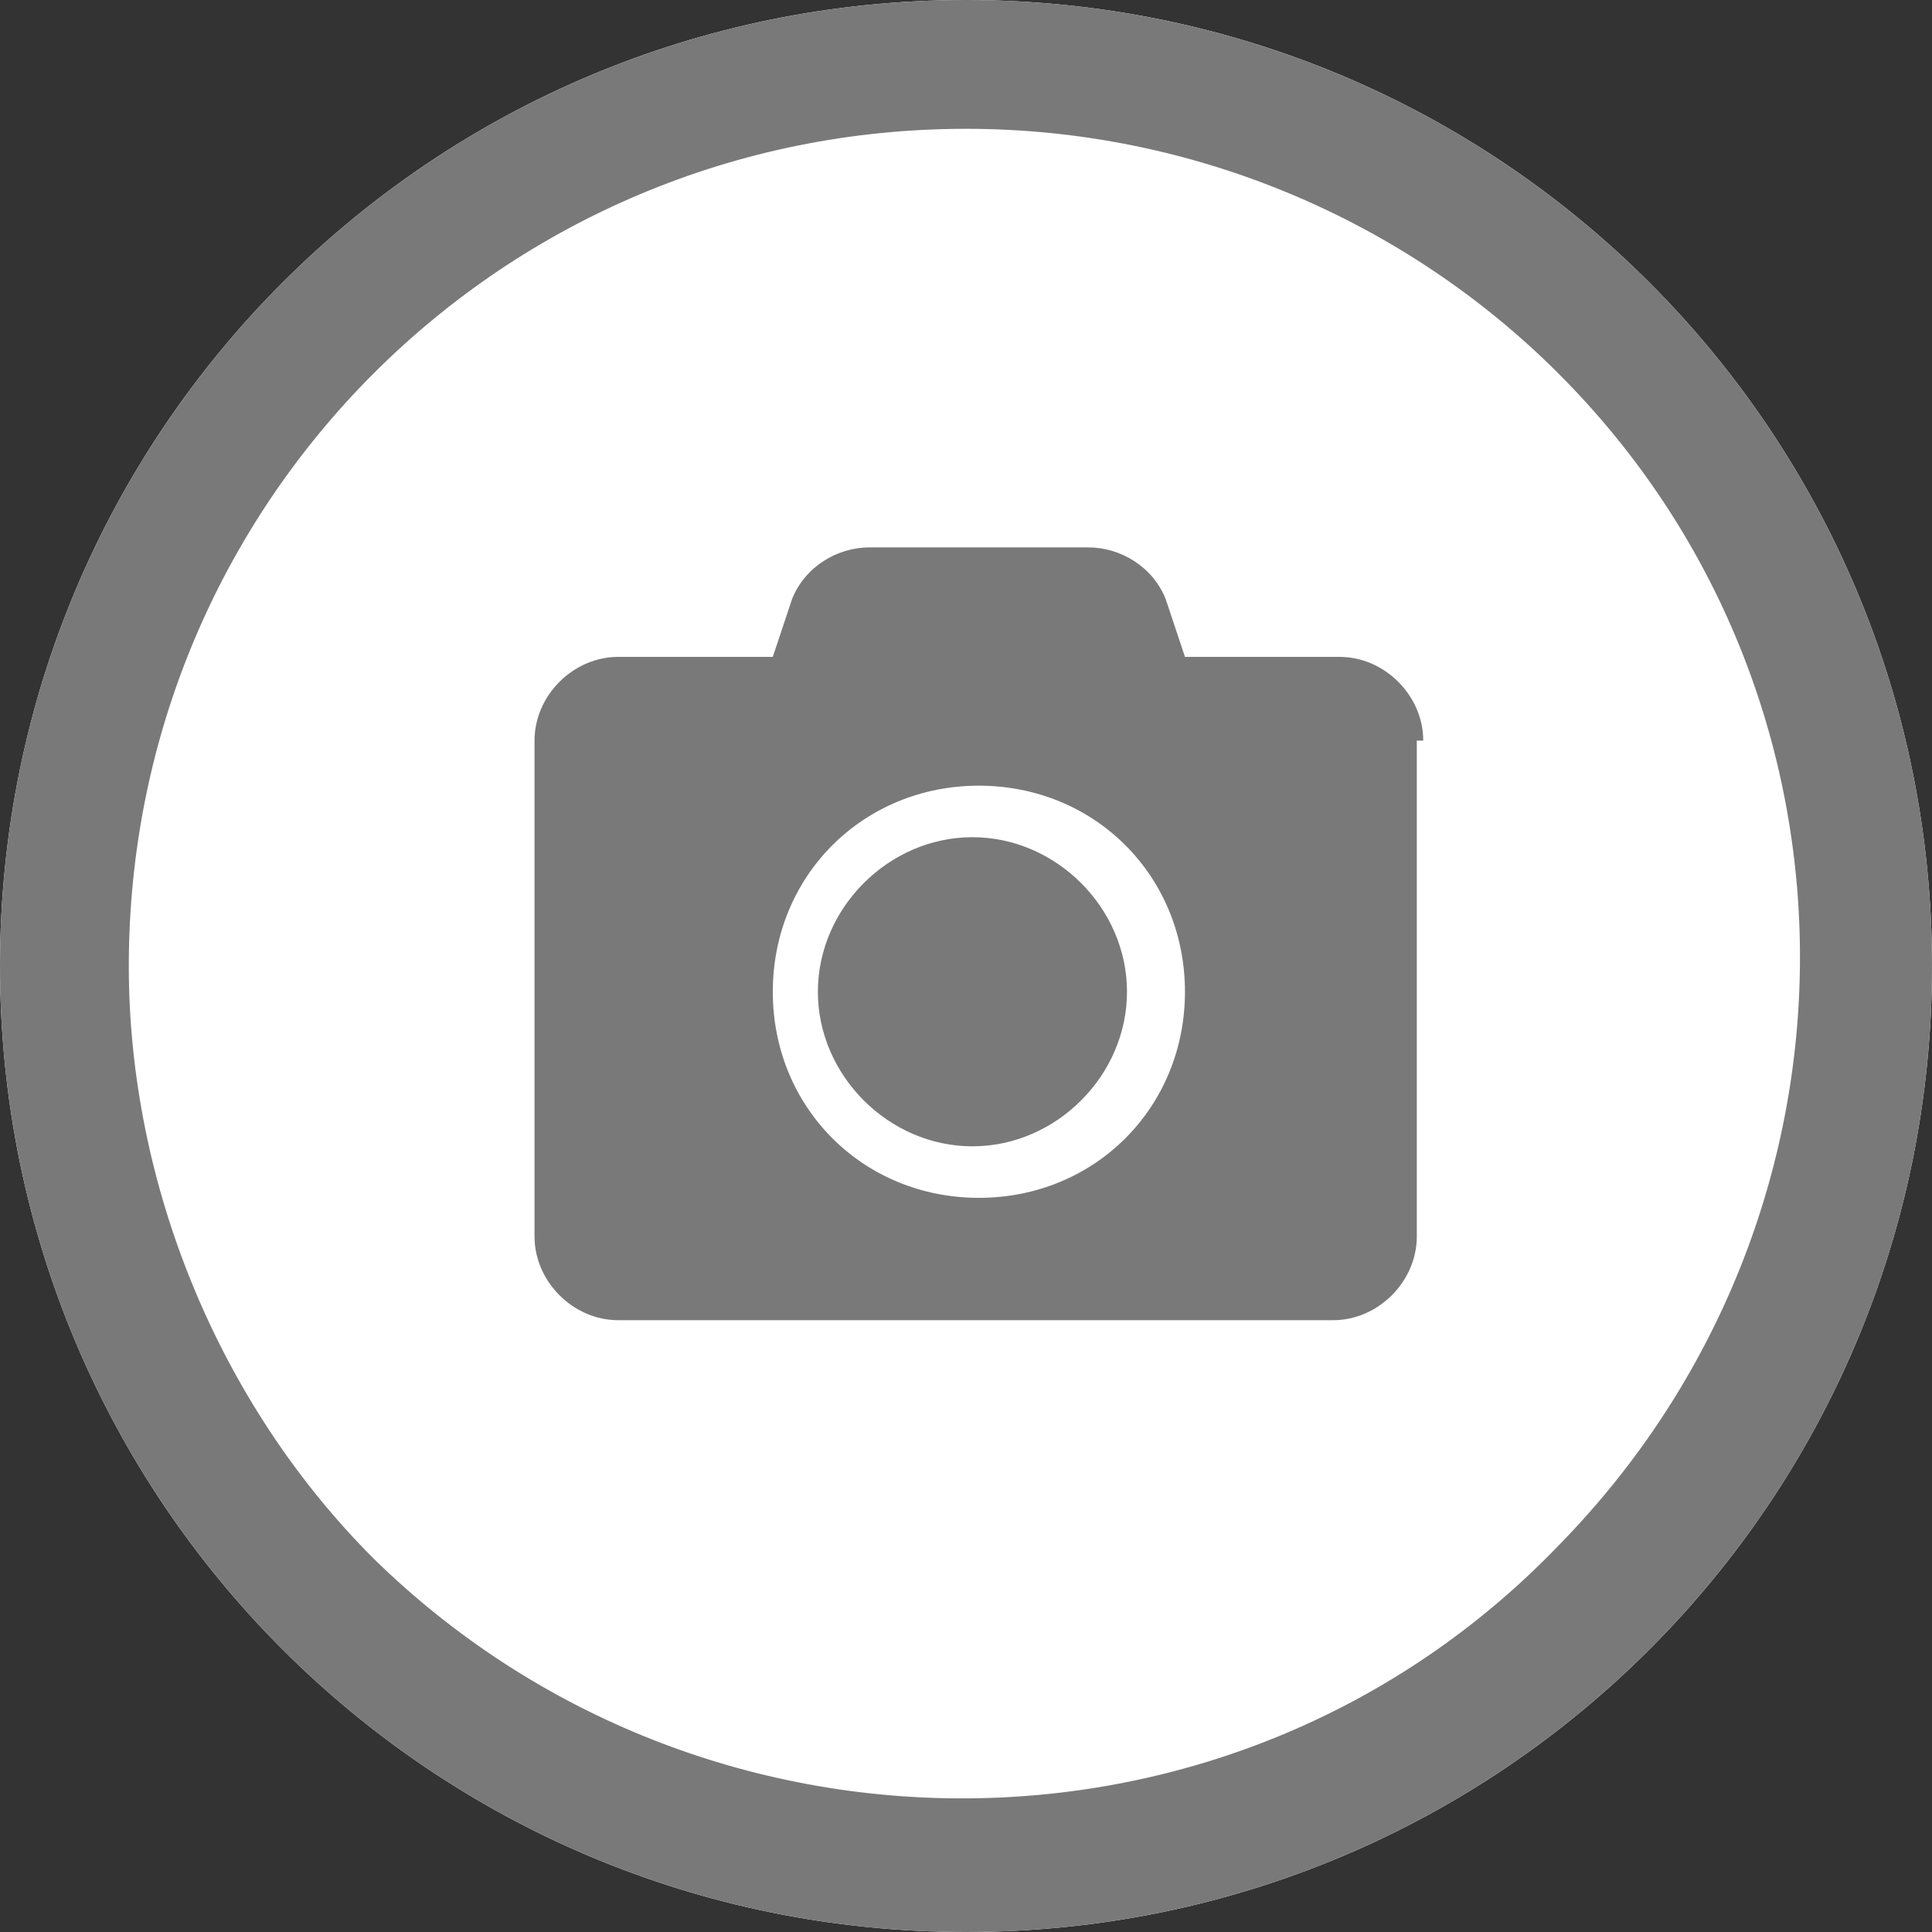 <?xml version="1.0" encoding="UTF-8"?>
<svg id="_レイヤー_1" xmlns="http://www.w3.org/2000/svg" version="1.1" viewBox="0 0 30 30">
  <rect x="0" y="0" width="30" height="30" fill="#333333" stroke="none"/>
  <!-- Generator: Adobe Illustrator 29.5.1, SVG Export Plug-In . SVG Version: 2.1.0 Build 141)  -->
  <defs>
    <style>
      .st0 {
        fill: #797979;
      }

      .st1 {
        fill: #fff;
      }
    </style>
  </defs>
  <g id="_グループ_576">
    <path id="_長方形_57" class="st1" d="M15,0h0c8.3,0,15,6.7,15,15h0c0,8.3-6.7,15-15,15h0C6.7,30,0,23.3,0,15h0C0,6.7,6.7,0,15,0Z"/>
    <path id="_長方形_57_-_アウトライン" class="st0" d="M15,2C7.8,2,2,7.8,2,15c0,3.4,1.4,6.8,3.8,9.2,5.1,5,13.4,5,18.4-.2,5-5.1,5-13.2,0-18.2-2.4-2.4-5.7-3.8-9.2-3.8M15,0c8.3,0,15,6.7,15,15s-6.7,15-15,15S0,23.3,0,15,6.7,0,15,0Z"/>
    <path id="Icon_awesome-camera" class="st0" d="M22,11.5v7.7c0,.7-.6,1.3-1.3,1.3h-11.1c-.7,0-1.3-.6-1.3-1.3h0v-7.7c0-.7.6-1.3,1.3-1.3h2.4l.3-.9c.2-.5.7-.8,1.2-.8h3.4c.5,0,1,.3,1.2.8l.3.9h2.4c.7,0,1.3.6,1.3,1.3h0l-.1-0ZM18.4,15.4c0-1.8-1.4-3.2-3.2-3.2s-3.2,1.4-3.2,3.2c0,1.8,1.4,3.2,3.2,3.2h0c1.8,0,3.2-1.4,3.2-3.2ZM17.5,15.4c0,1.3-1.1,2.4-2.4,2.4-1.3,0-2.4-1.1-2.4-2.4s1.1-2.4,2.4-2.4,2.4,1.1,2.4,2.4Z"/>
  </g>
</svg>